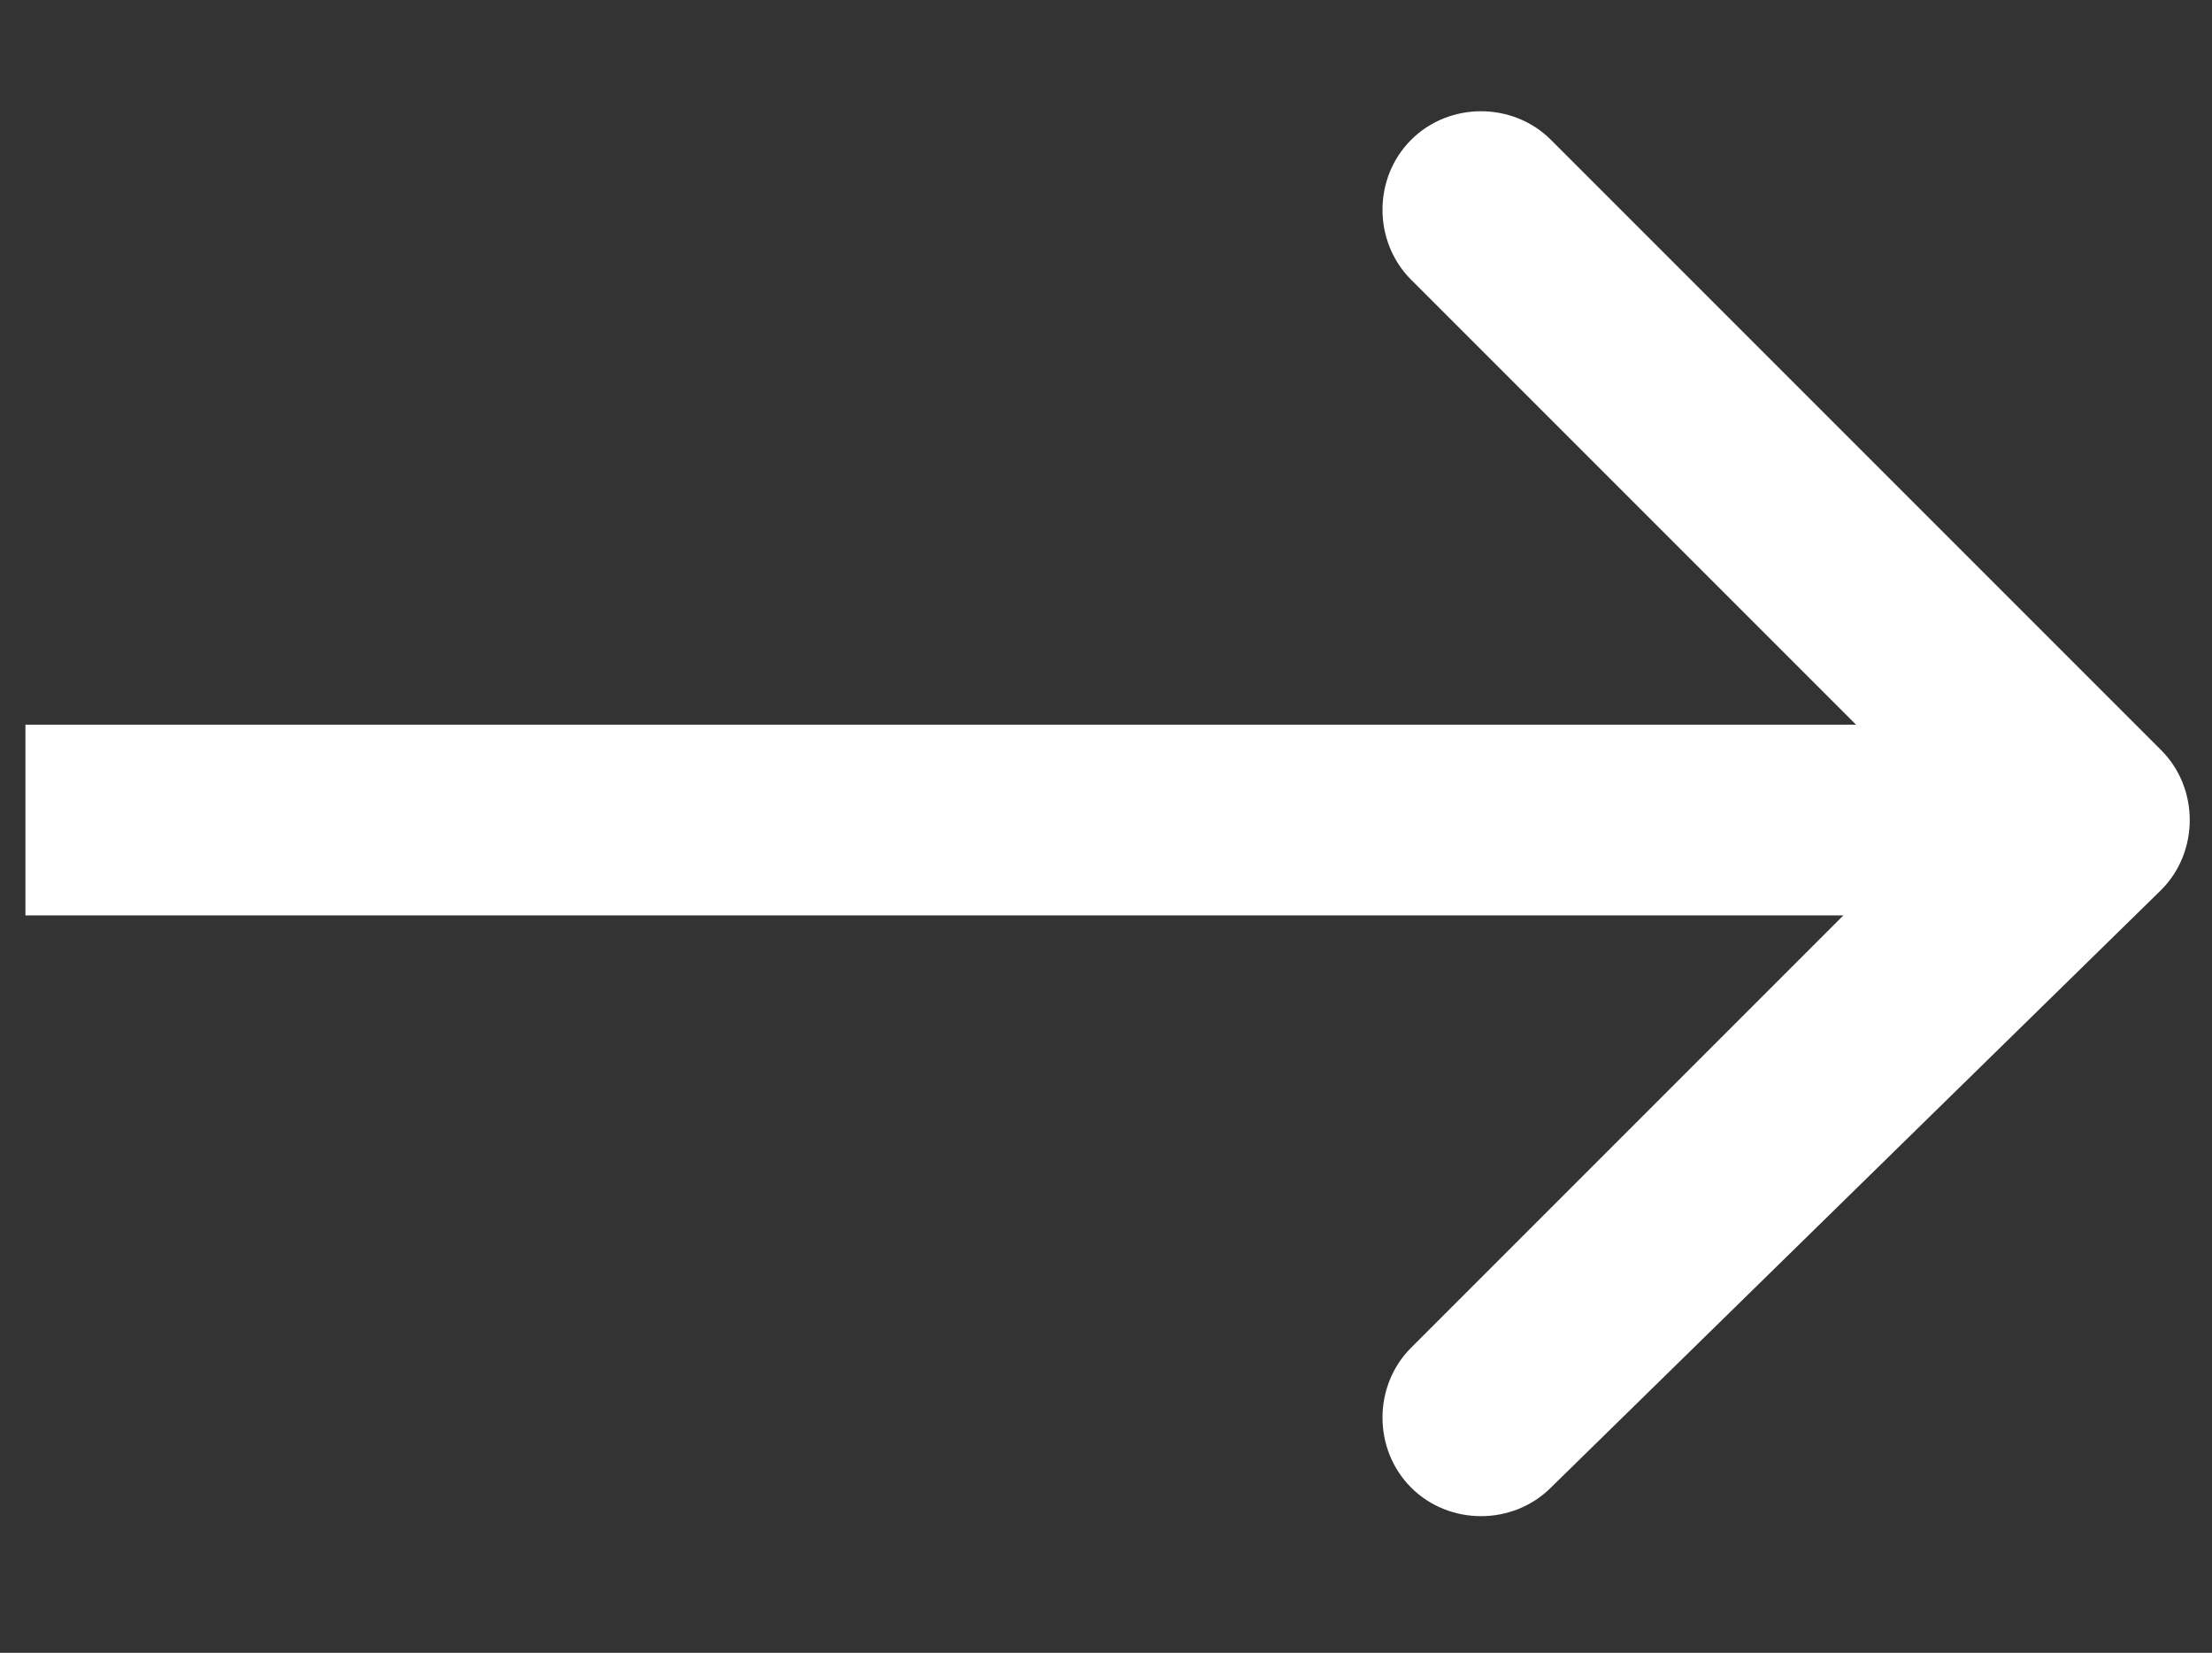 <?xml version="1.0" encoding="utf-8"?>
<!-- Generator: Adobe Illustrator 26.0.2, SVG Export Plug-In . SVG Version: 6.00 Build 0)  -->
<svg version="1.1" id="Layer_1" xmlns="http://www.w3.org/2000/svg" xmlns:xlink="http://www.w3.org/1999/xlink" x="0px" y="0px"
	 viewBox="0 0 17.4 13" style="enable-background:new 0 0 17.4 13;" xml:space="preserve">
<rect x="0" y="0" width="17.4" height="13" fill="#333333" stroke="none"/>
<style type="text/css">
	.st0{fill:#FFFFFF;}
</style>
<path class="st0" d="M17,7c0.3-0.3,0.3-0.8,0-1.1l-4.8-4.8c-0.3-0.3-0.8-0.3-1.1,0s-0.3,0.8,0,1.1l0,0l4.2,4.2l-4.2,4.2
	c-0.3,0.3-0.3,0.8,0,1.1c0.3,0.3,0.8,0.3,1.1,0L17,7z M0.2,7.2h16.3V5.7H0.2V7.2z"/>
</svg>

